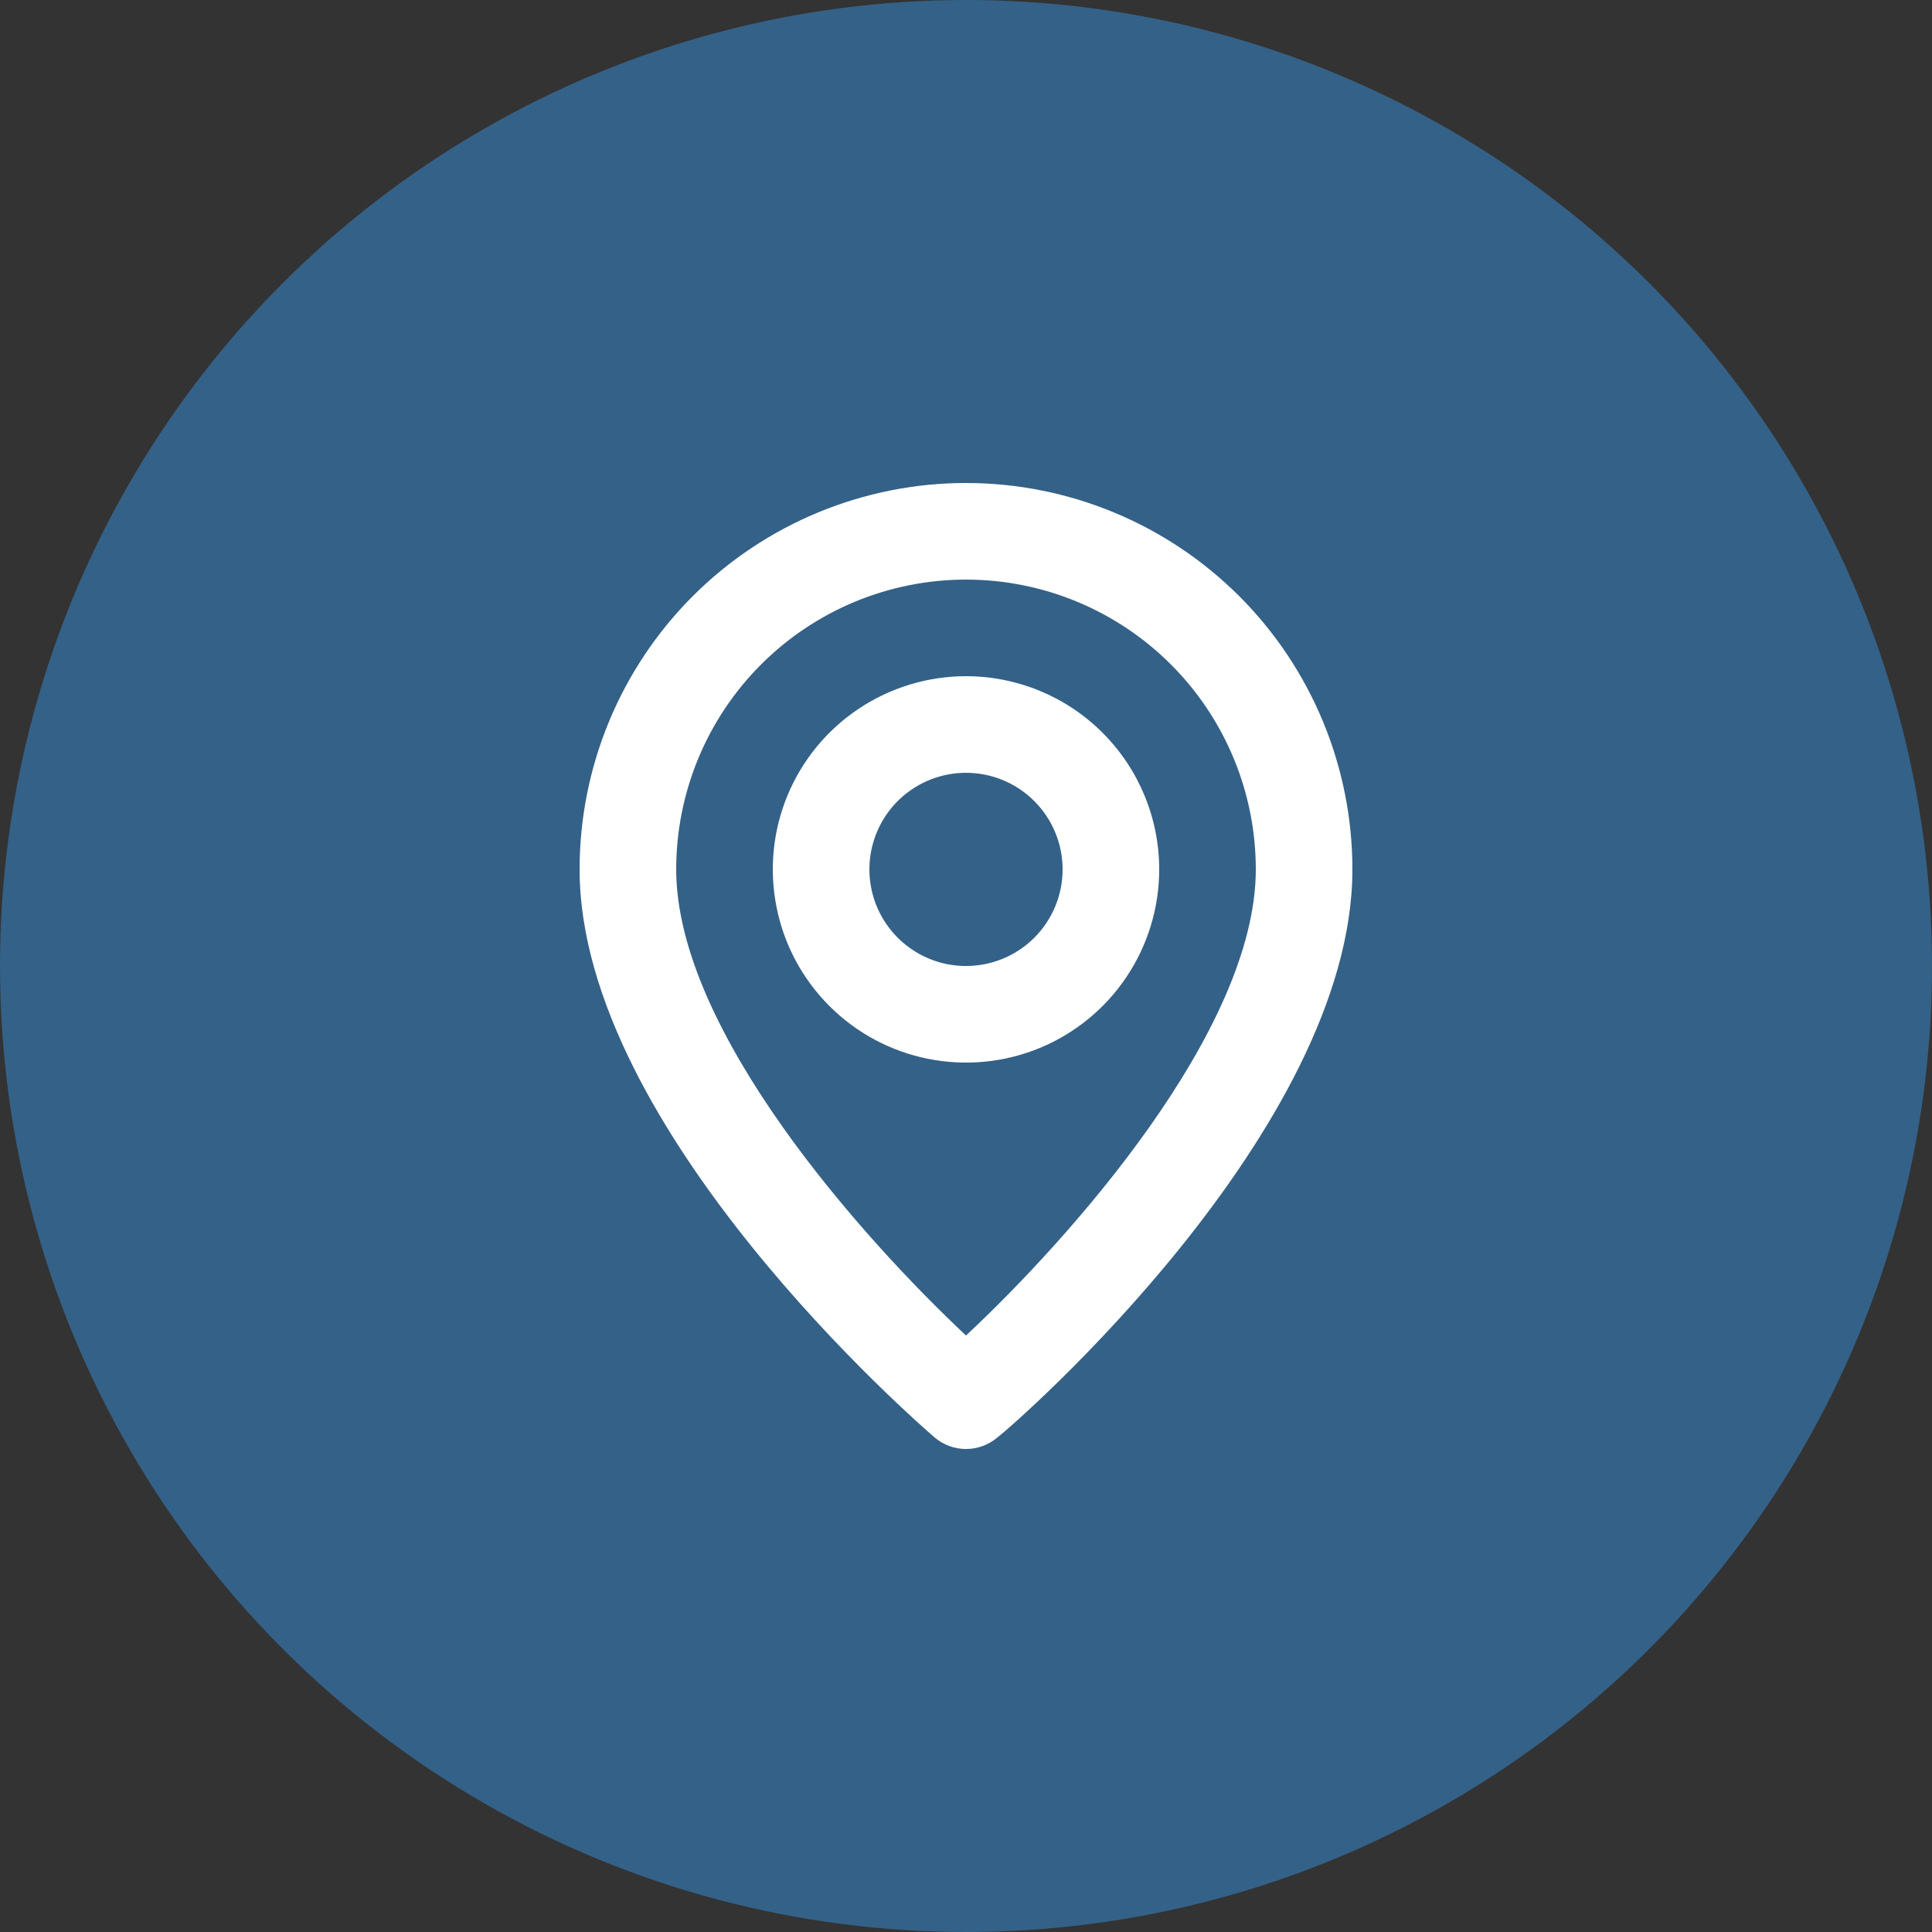 <?xml version="1.0" encoding="UTF-8"?> <svg xmlns="http://www.w3.org/2000/svg" width="30" height="30" viewBox="0 0 30 30" fill="none"><rect x="0" y="0" width="30" height="30" fill="#333333" stroke="none"/> <circle cx="15" cy="15" r="15" fill="#346187"></circle> <path d="M15 7.5C13.409 7.5 11.883 8.132 10.757 9.257C9.632 10.383 9 11.909 9 13.5C9 17.55 14.287 22.125 14.512 22.32C14.648 22.436 14.821 22.5 15 22.5C15.179 22.5 15.352 22.436 15.488 22.32C15.75 22.125 21 17.55 21 13.5C21 11.909 20.368 10.383 19.243 9.257C18.117 8.132 16.591 7.5 15 7.5V7.5ZM15 20.738C13.402 19.238 10.5 16.005 10.5 13.5C10.5 12.306 10.974 11.162 11.818 10.318C12.662 9.474 13.806 9 15 9C16.194 9 17.338 9.474 18.182 10.318C19.026 11.162 19.5 12.306 19.5 13.5C19.5 16.005 16.598 19.245 15 20.738ZM15 10.5C14.407 10.5 13.827 10.676 13.333 11.006C12.84 11.335 12.455 11.804 12.228 12.352C12.001 12.9 11.942 13.503 12.058 14.085C12.173 14.667 12.459 15.202 12.879 15.621C13.298 16.041 13.833 16.327 14.415 16.442C14.997 16.558 15.6 16.499 16.148 16.272C16.696 16.045 17.165 15.66 17.494 15.167C17.824 14.673 18 14.093 18 13.5C18 12.704 17.684 11.941 17.121 11.379C16.559 10.816 15.796 10.5 15 10.5ZM15 15C14.703 15 14.413 14.912 14.167 14.747C13.92 14.582 13.728 14.348 13.614 14.074C13.501 13.8 13.471 13.498 13.529 13.207C13.587 12.916 13.73 12.649 13.939 12.439C14.149 12.23 14.416 12.087 14.707 12.029C14.998 11.971 15.3 12.001 15.574 12.114C15.848 12.228 16.082 12.42 16.247 12.667C16.412 12.913 16.5 13.203 16.5 13.5C16.5 13.898 16.342 14.279 16.061 14.561C15.779 14.842 15.398 15 15 15Z" fill="white"></path> </svg> 